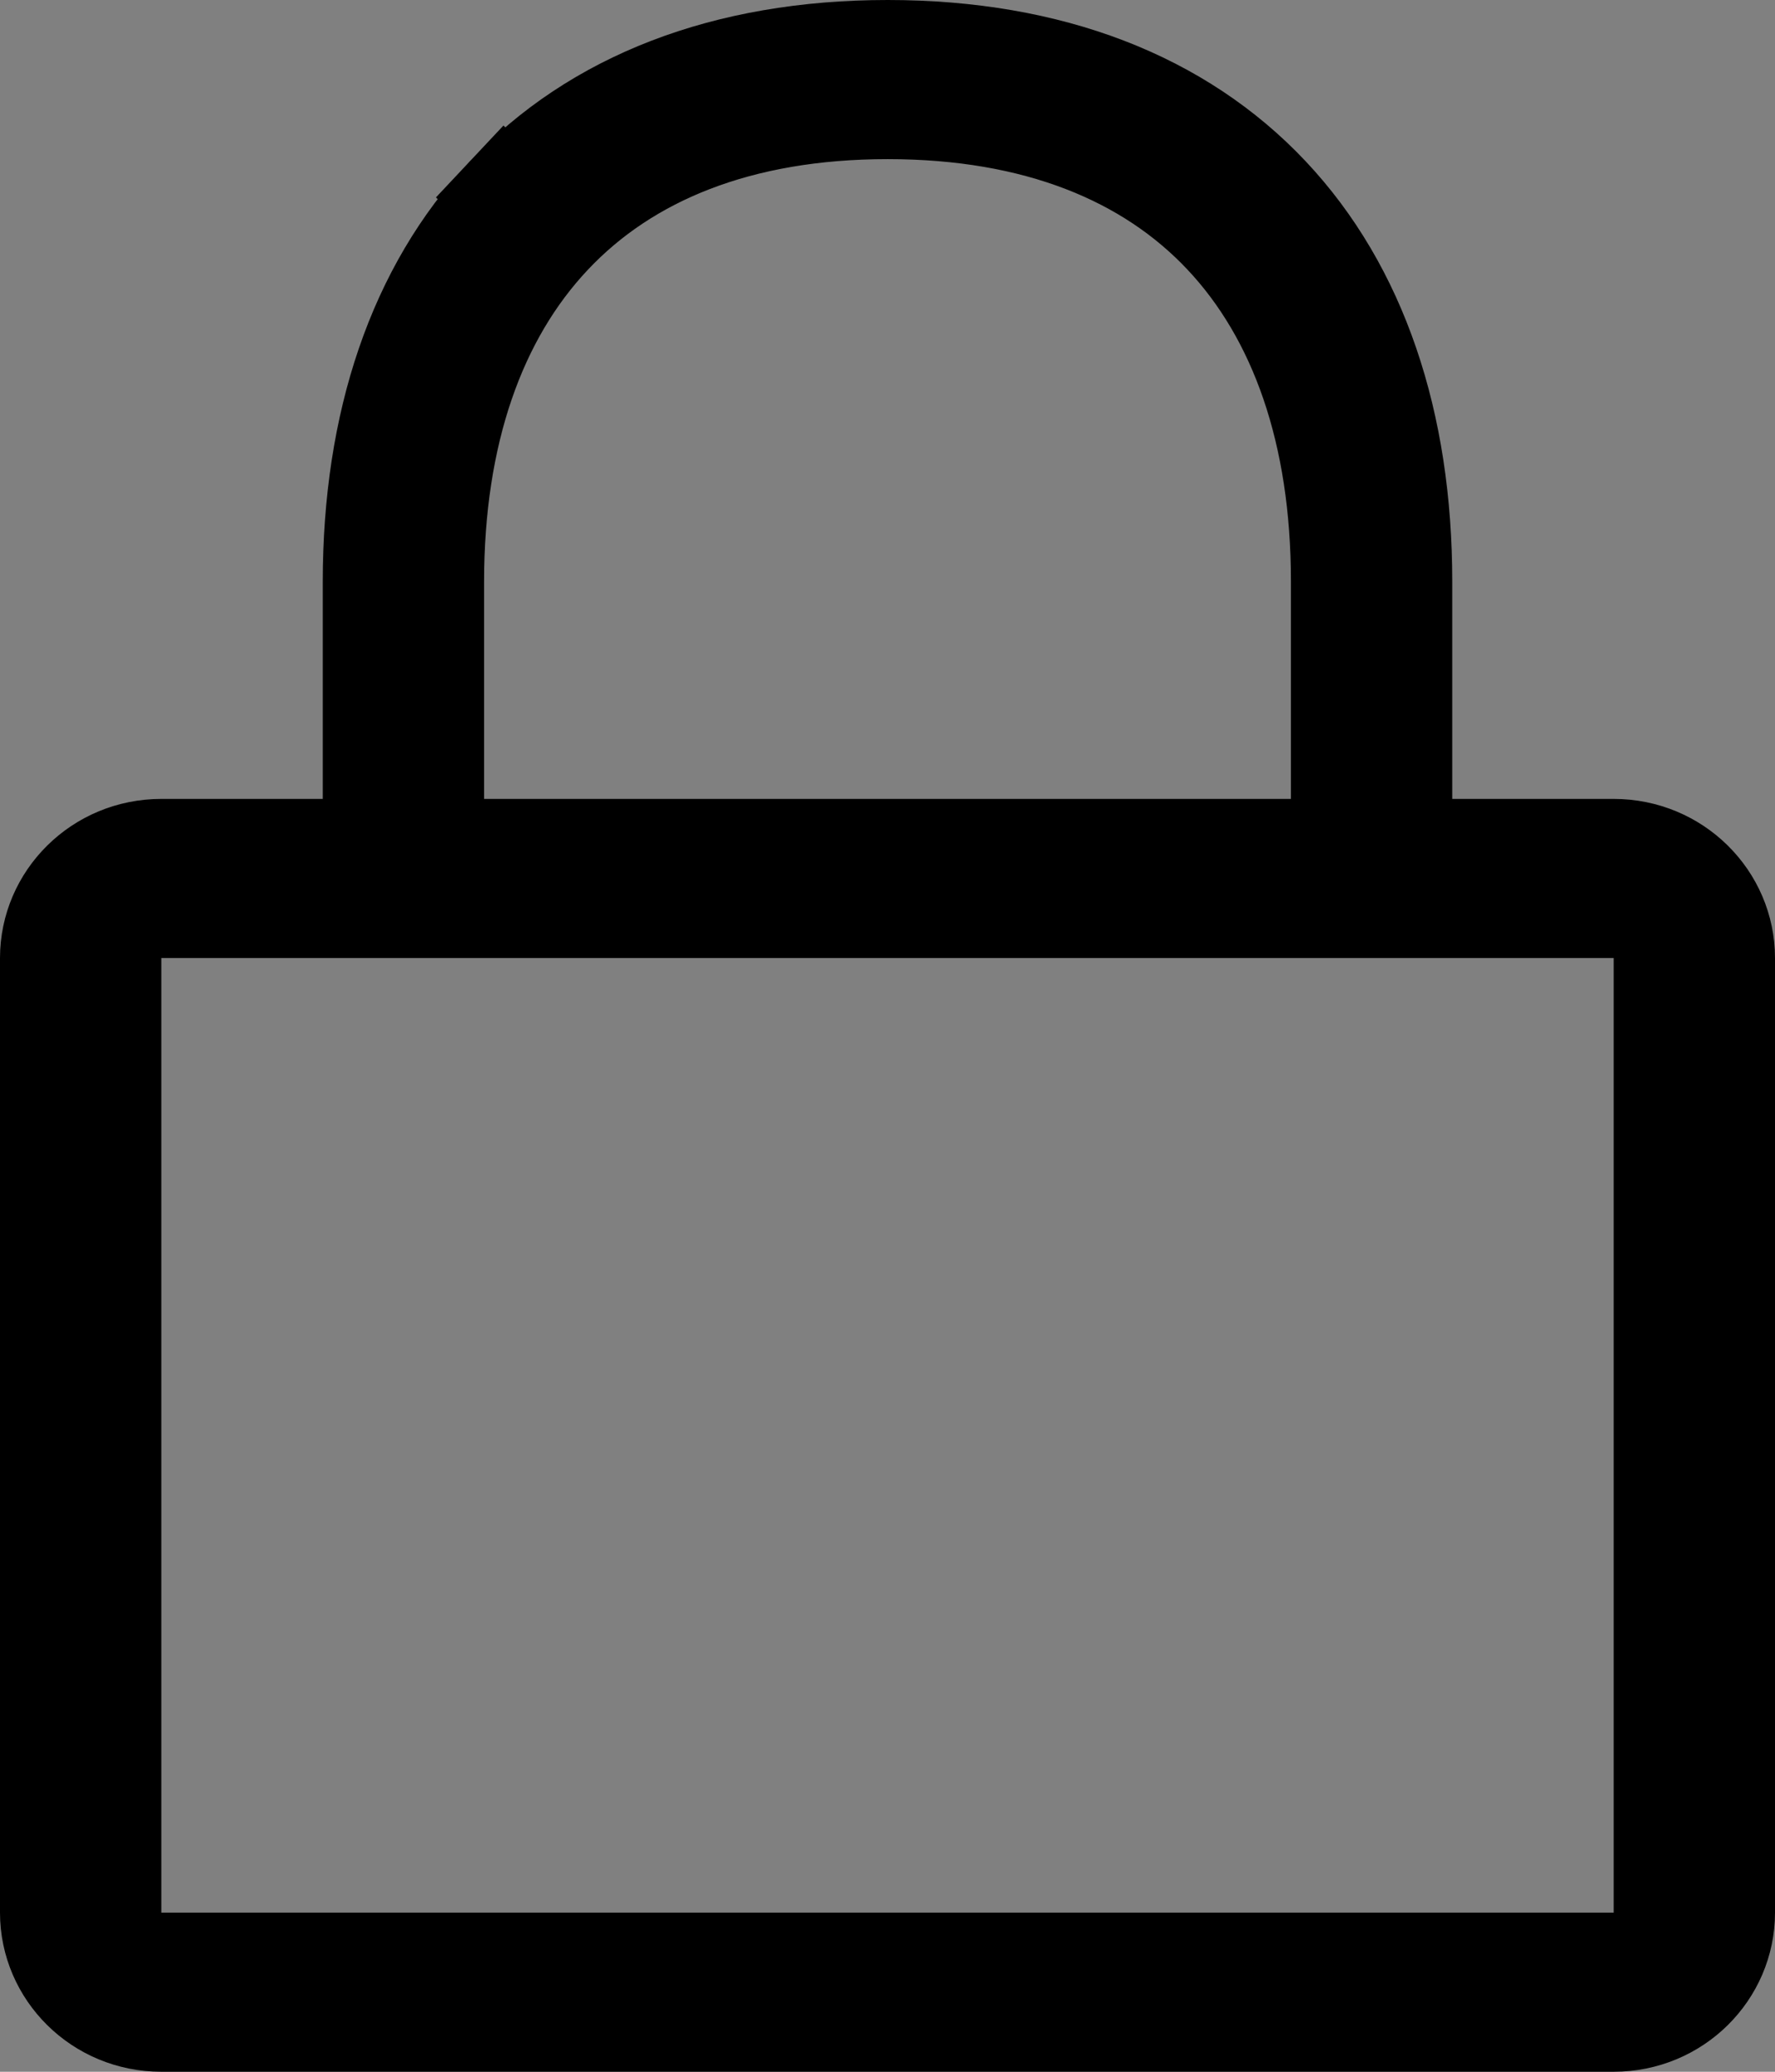 <svg width="18" height="21" viewBox="0 0 18 21" fill="none" xmlns="http://www.w3.org/2000/svg">
<rect x="0" y="0" width="18" height="21" fill="#808080" stroke="none"/>
<path d="M5.598 2.391L5.962 2.734L5.598 2.391C4.832 3.203 4.409 4.395 4.409 5.899V8.098V8.598H4.909H13.091H13.591V8.098V5.894C13.591 4.39 13.169 3.2 12.405 2.389C11.645 1.582 10.51 1.113 9.002 1.113C7.495 1.113 6.359 1.583 5.598 2.391ZM3.273 8.598H3.773V8.098V5.899C3.773 4.289 4.226 2.935 5.127 1.979L4.763 1.637L5.127 1.979C6.031 1.02 7.351 0.5 9.002 0.5C10.654 0.5 11.973 1.019 12.876 1.977L12.876 1.977C13.775 2.931 14.227 4.285 14.227 5.894V8.098V8.598H14.727H16.364C16.998 8.598 17.5 9.103 17.5 9.711V19.387C17.5 19.995 16.998 20.5 16.364 20.5H1.636C1.002 20.5 0.5 19.995 0.5 19.387V9.711C0.5 9.103 1.002 8.598 1.636 8.598H3.273ZM1.636 9.211H1.136V9.711V19.387V19.887H1.636H16.364H16.864V19.387V9.711V9.211H16.364H1.636Z" fill="white" stroke="black"/>
</svg>
